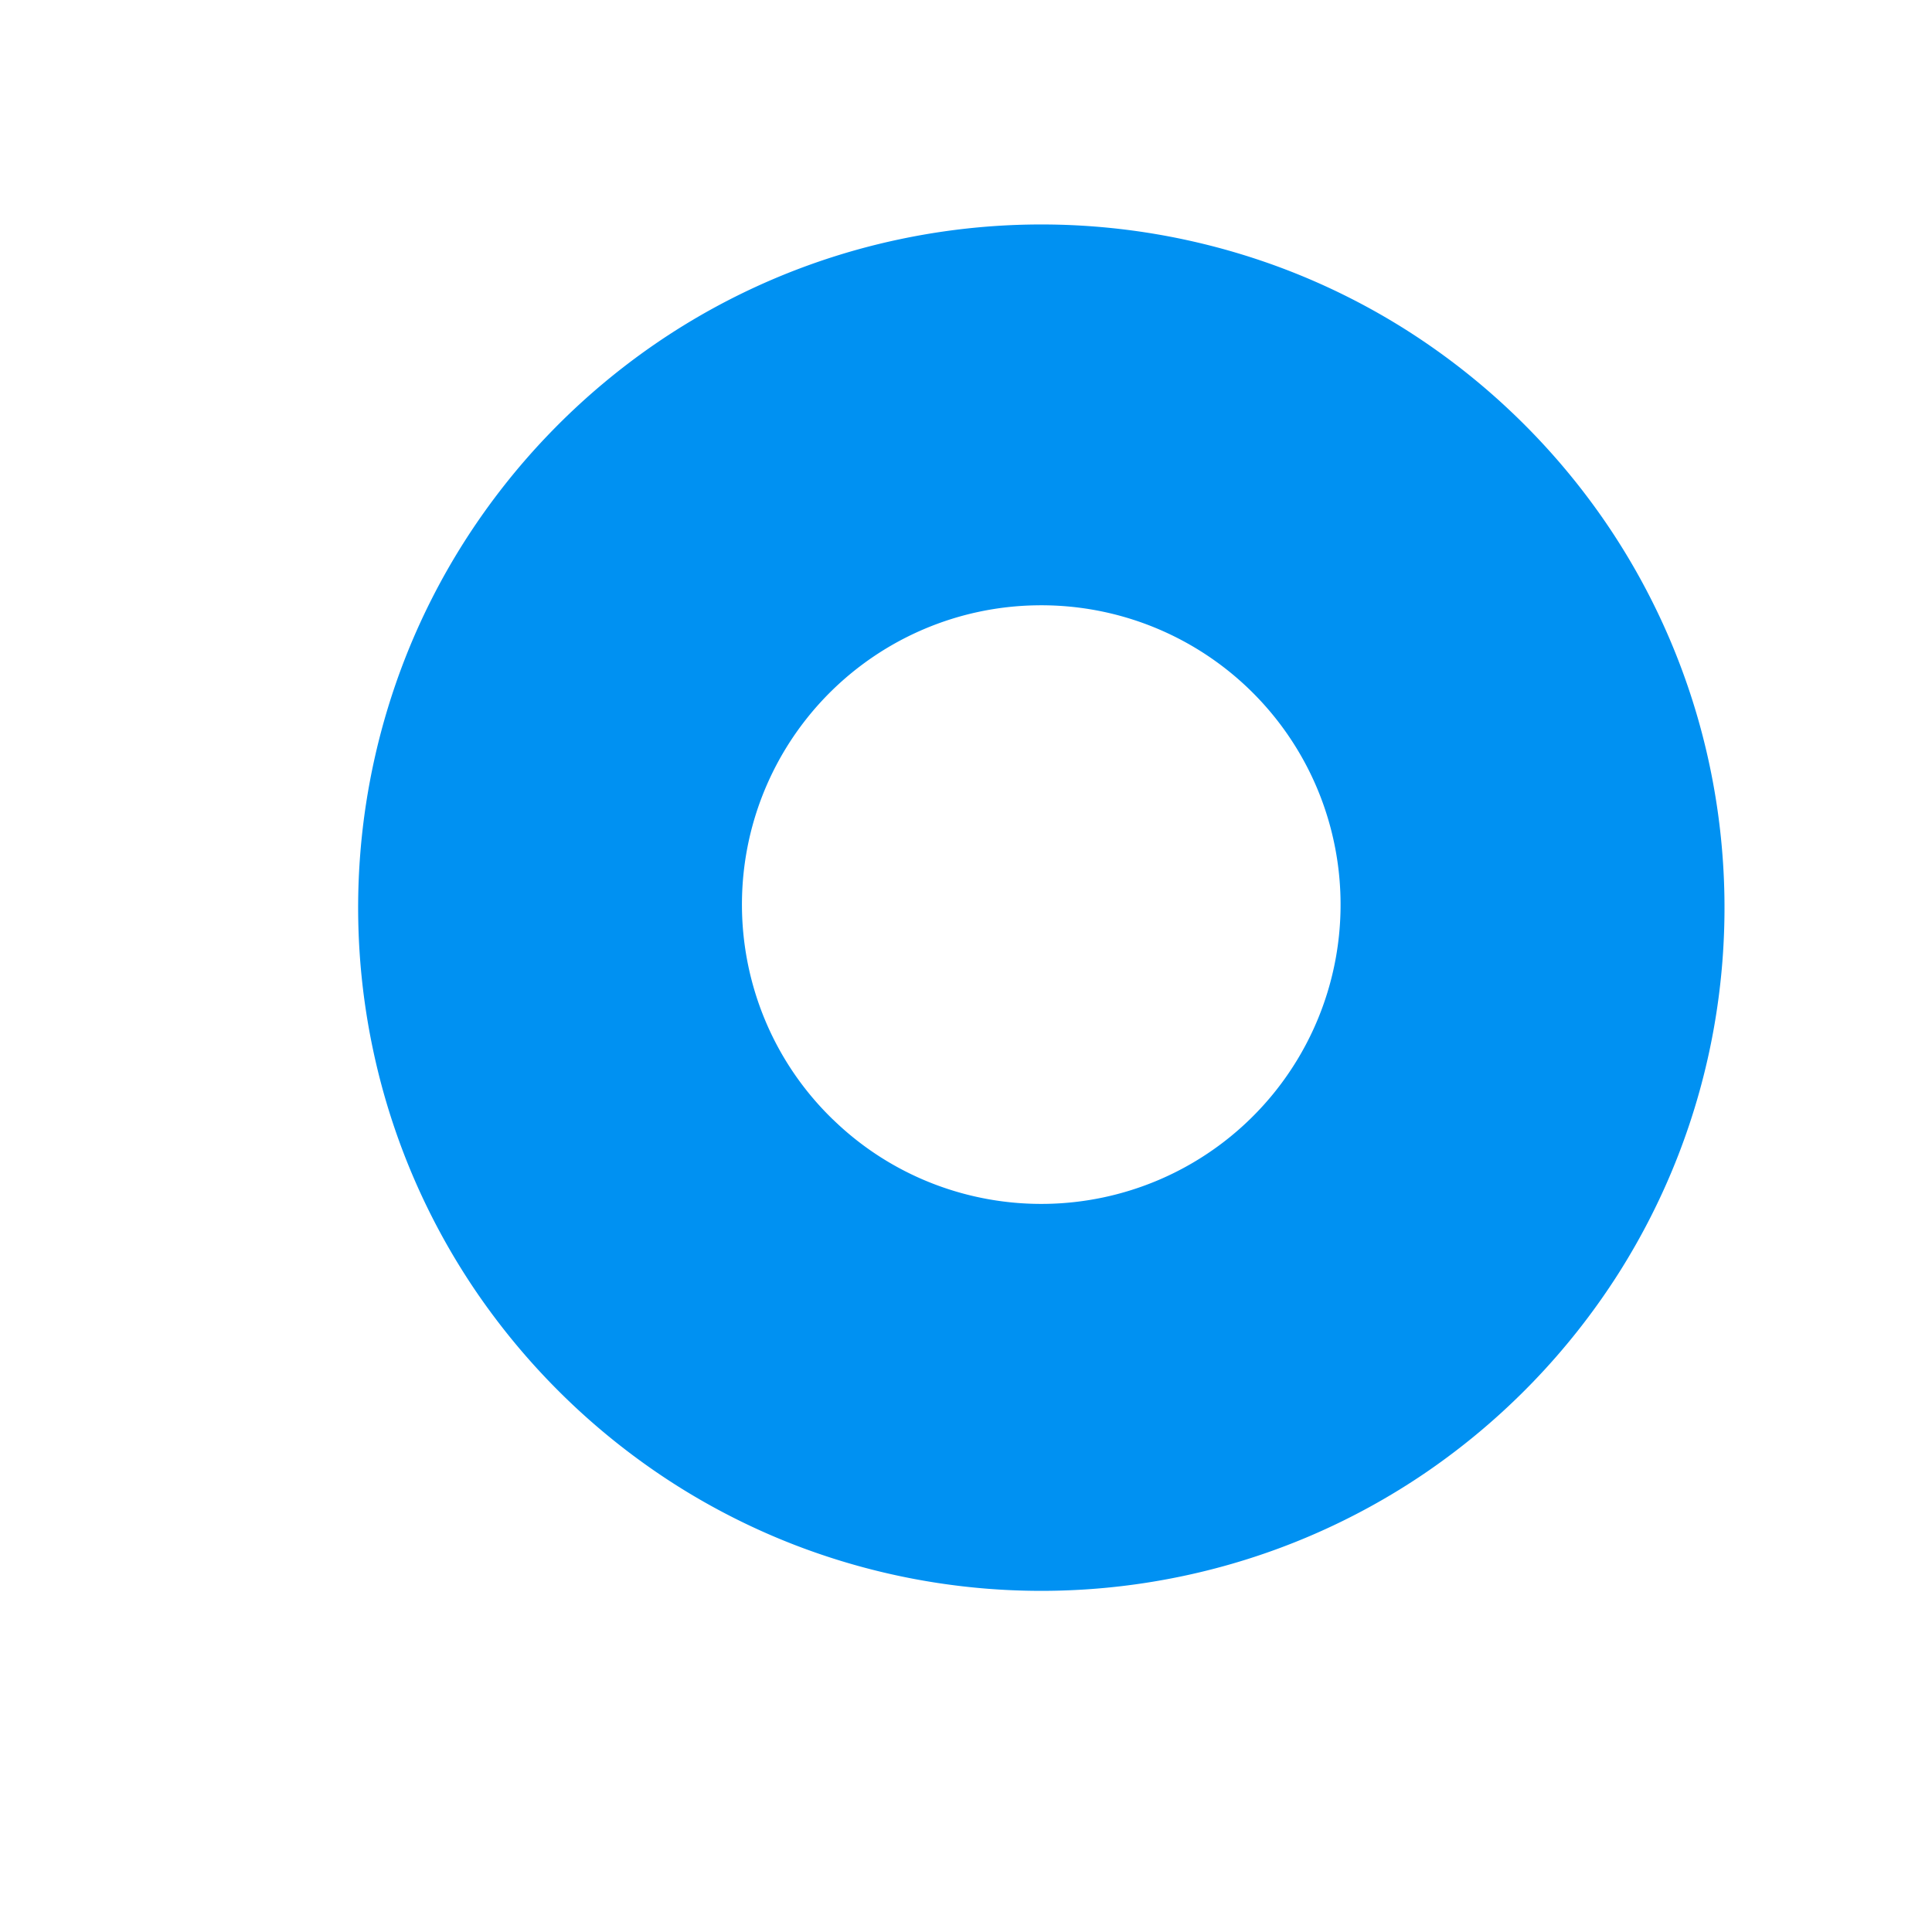<svg xmlns="http://www.w3.org/2000/svg" width="188.189" height="188.189" viewBox="0 0 188.189 188.189">
  <path id="Subtraction_90" data-name="Subtraction 90" d="M19101.543,2539.089a67.037,67.037,0,0,1-13.41-1.352,66.2,66.2,0,0,1-23.8-10.012,66.9,66.9,0,0,1-17.973-17.974,66.224,66.224,0,0,1-10.014-23.794,67.212,67.212,0,0,1,0-26.822,66.228,66.228,0,0,1,10.014-23.795,66.723,66.723,0,0,1,29.277-24.11,66.235,66.235,0,0,1,12.492-3.877,67.2,67.2,0,0,1,26.822,0,66.193,66.193,0,0,1,23.795,10.013,66.731,66.731,0,0,1,24.109,29.278,66.08,66.08,0,0,1,3.877,12.491,67.117,67.117,0,0,1,0,26.822,66.175,66.175,0,0,1-10.012,23.794,66.73,66.73,0,0,1-29.279,24.109,66.225,66.225,0,0,1-12.49,3.877A67.056,67.056,0,0,1,19101.543,2539.089Zm.213-95.486a28.977,28.977,0,0,0-11.35,2.291,29.206,29.206,0,0,0-15.514,15.514,29.135,29.135,0,0,0,2.686,27.648,29.232,29.232,0,0,0,12.828,10.561,29.141,29.141,0,0,0,31.963-6.247,29.083,29.083,0,0,0,6.248-9.266,29.135,29.135,0,0,0-2.686-27.648,29.261,29.261,0,0,0-12.828-10.562A28.982,28.982,0,0,0,19101.756,2443.6Z" transform="matrix(-0.719, -0.695, 0.695, -0.719, 12117.021, 15141.742)" fill="#0091f2"/>
</svg>
